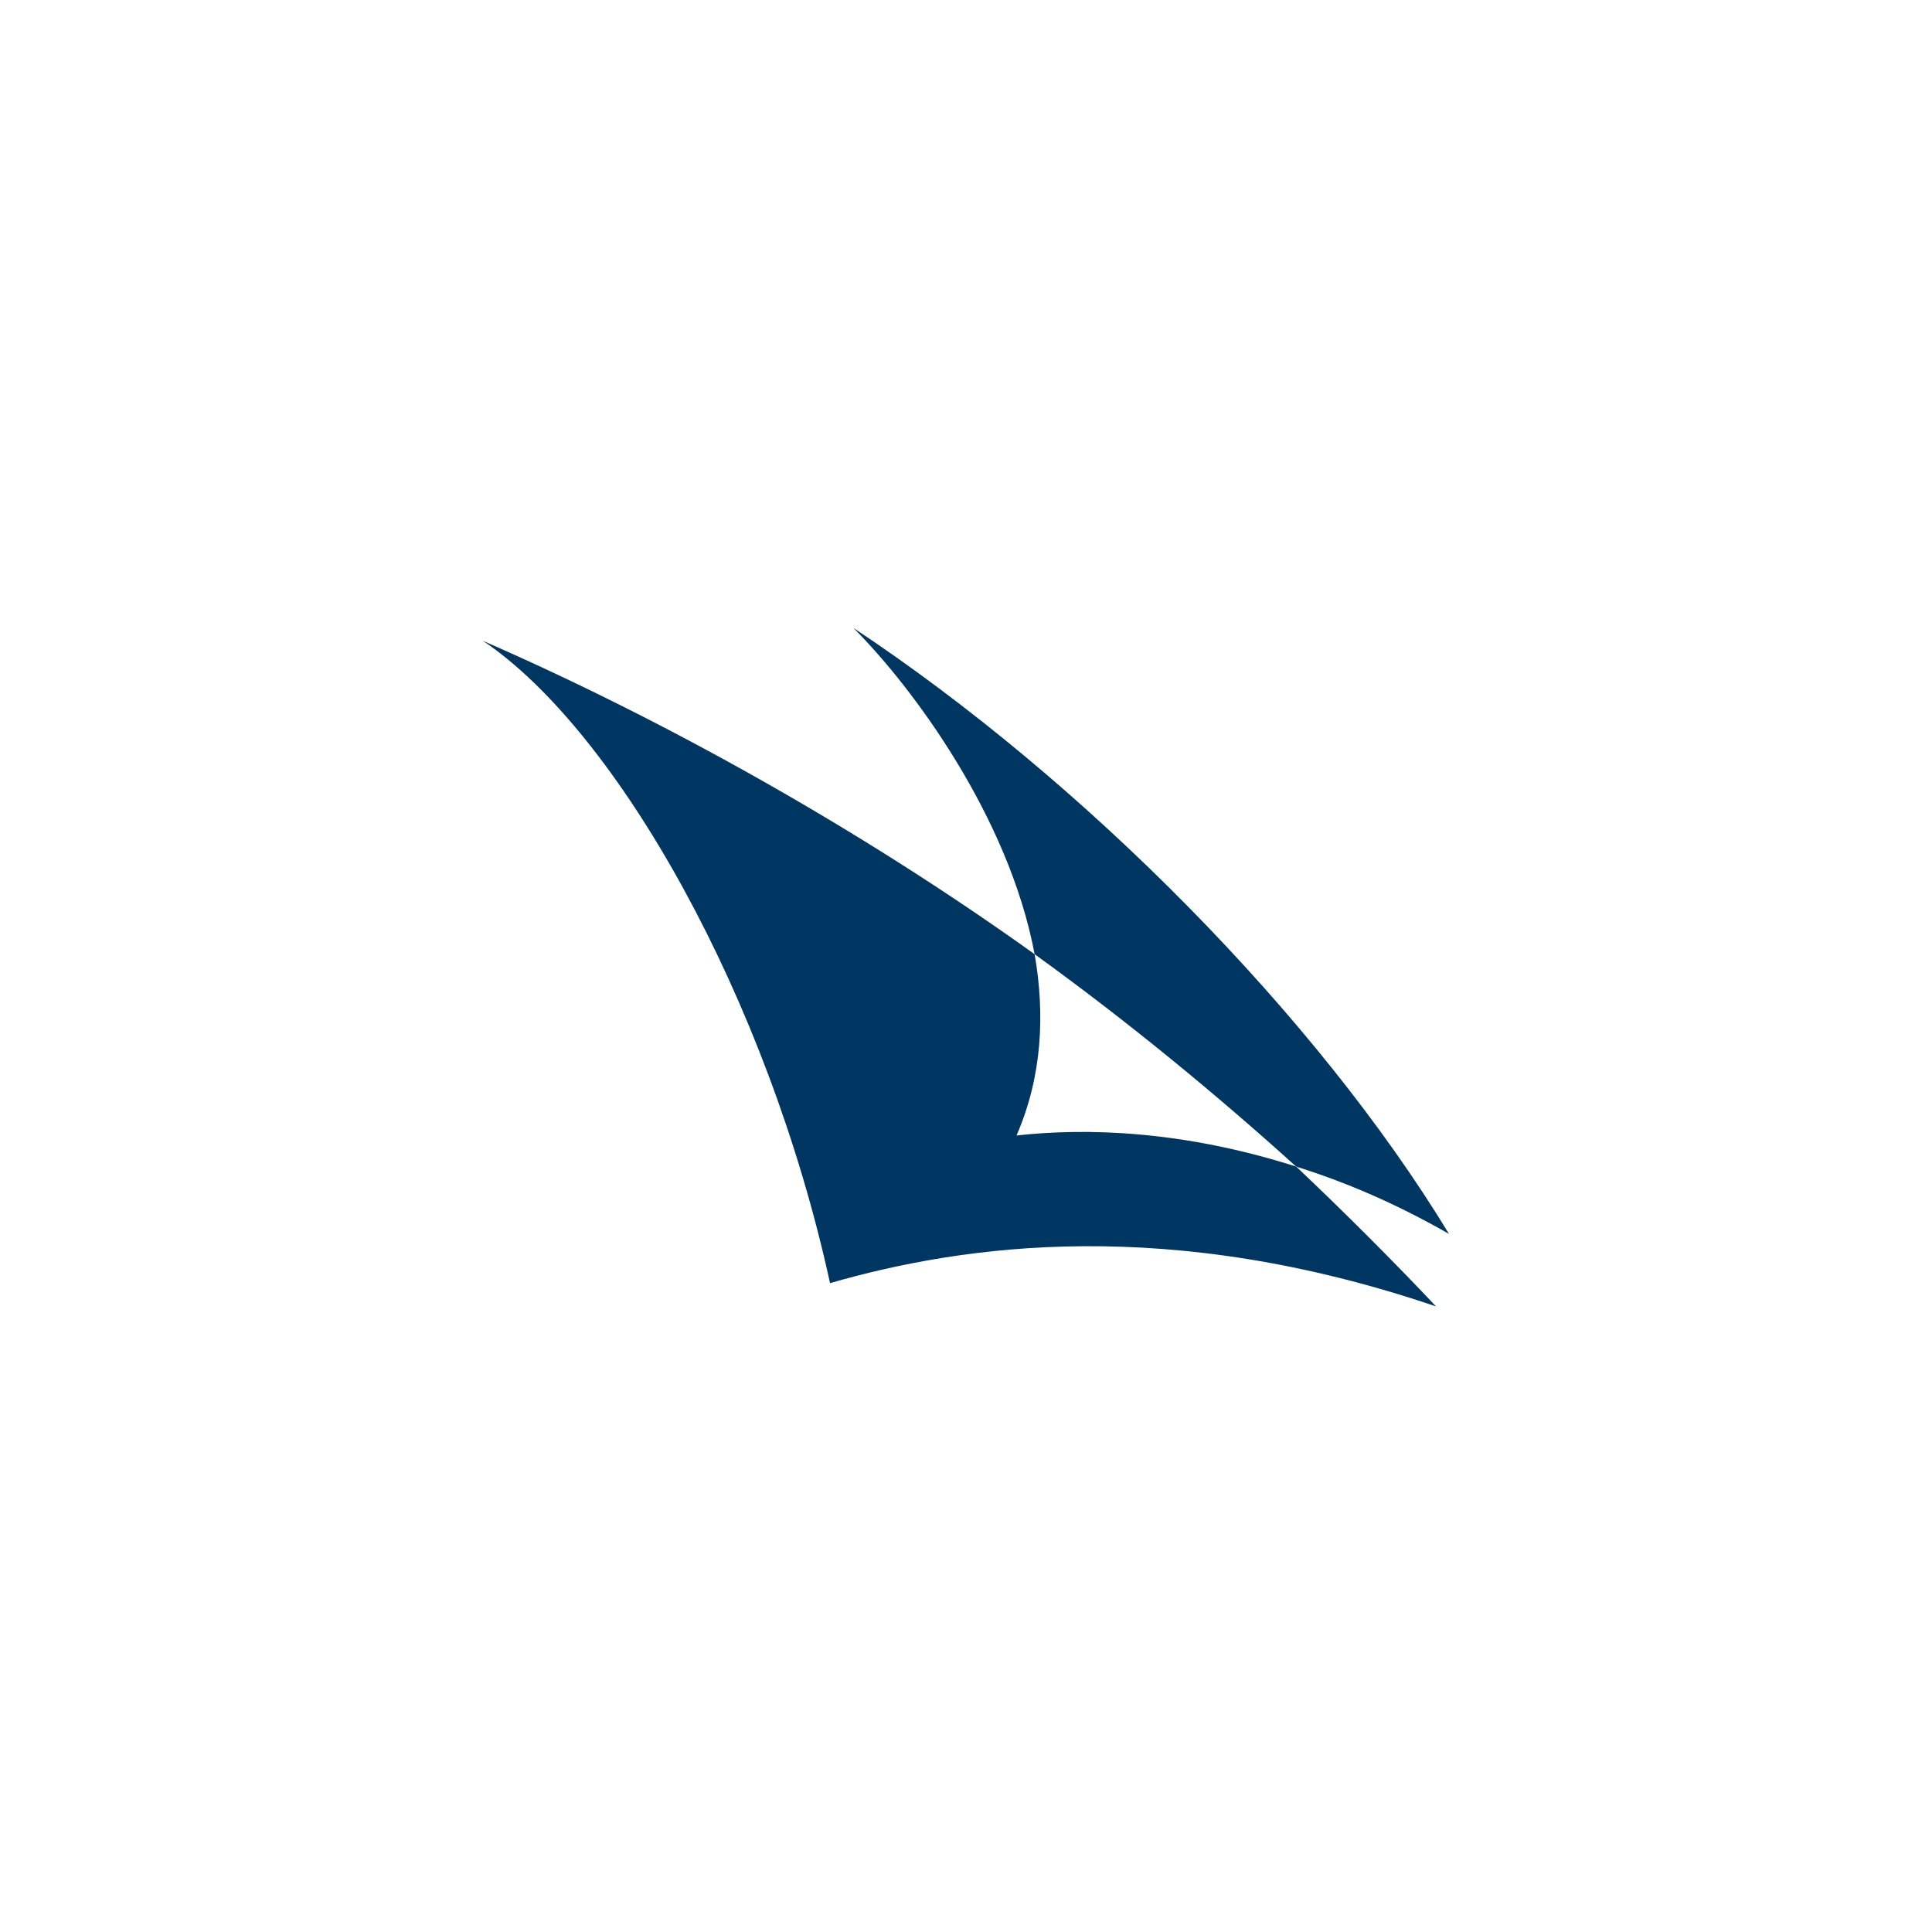 <?xml version="1.0" encoding="utf-8"?>
<svg xmlns="http://www.w3.org/2000/svg" fill="none" height="40" viewBox="0 0 40 40" width="40">
<g clip-path="url(#clip0_919_206579)">
<path d="M26.836 24.153C27.855 24.474 28.874 24.904 30 25.547C27.265 21.043 22.44 16.163 17.668 13C18.901 14.233 20.885 16.914 21.421 19.756C23.351 21.15 25.174 22.651 26.836 24.153Z" fill="#003662"/>
<path d="M26.837 24.153C24.477 23.402 22.493 23.349 21.046 23.509C21.582 22.276 21.635 20.989 21.421 19.756C17.828 17.182 13.807 14.93 10 13.268C12.788 15.145 15.898 20.668 17.185 26.566C19.973 25.761 24.209 25.172 29.732 27.048C28.82 26.083 27.855 25.118 26.837 24.153Z" fill="#003662"/>
</g>
<defs>
<clipPath id="clip0_919_206579">
<rect fill="white" height="40" width="40"/>
</clipPath>
</defs>
</svg>